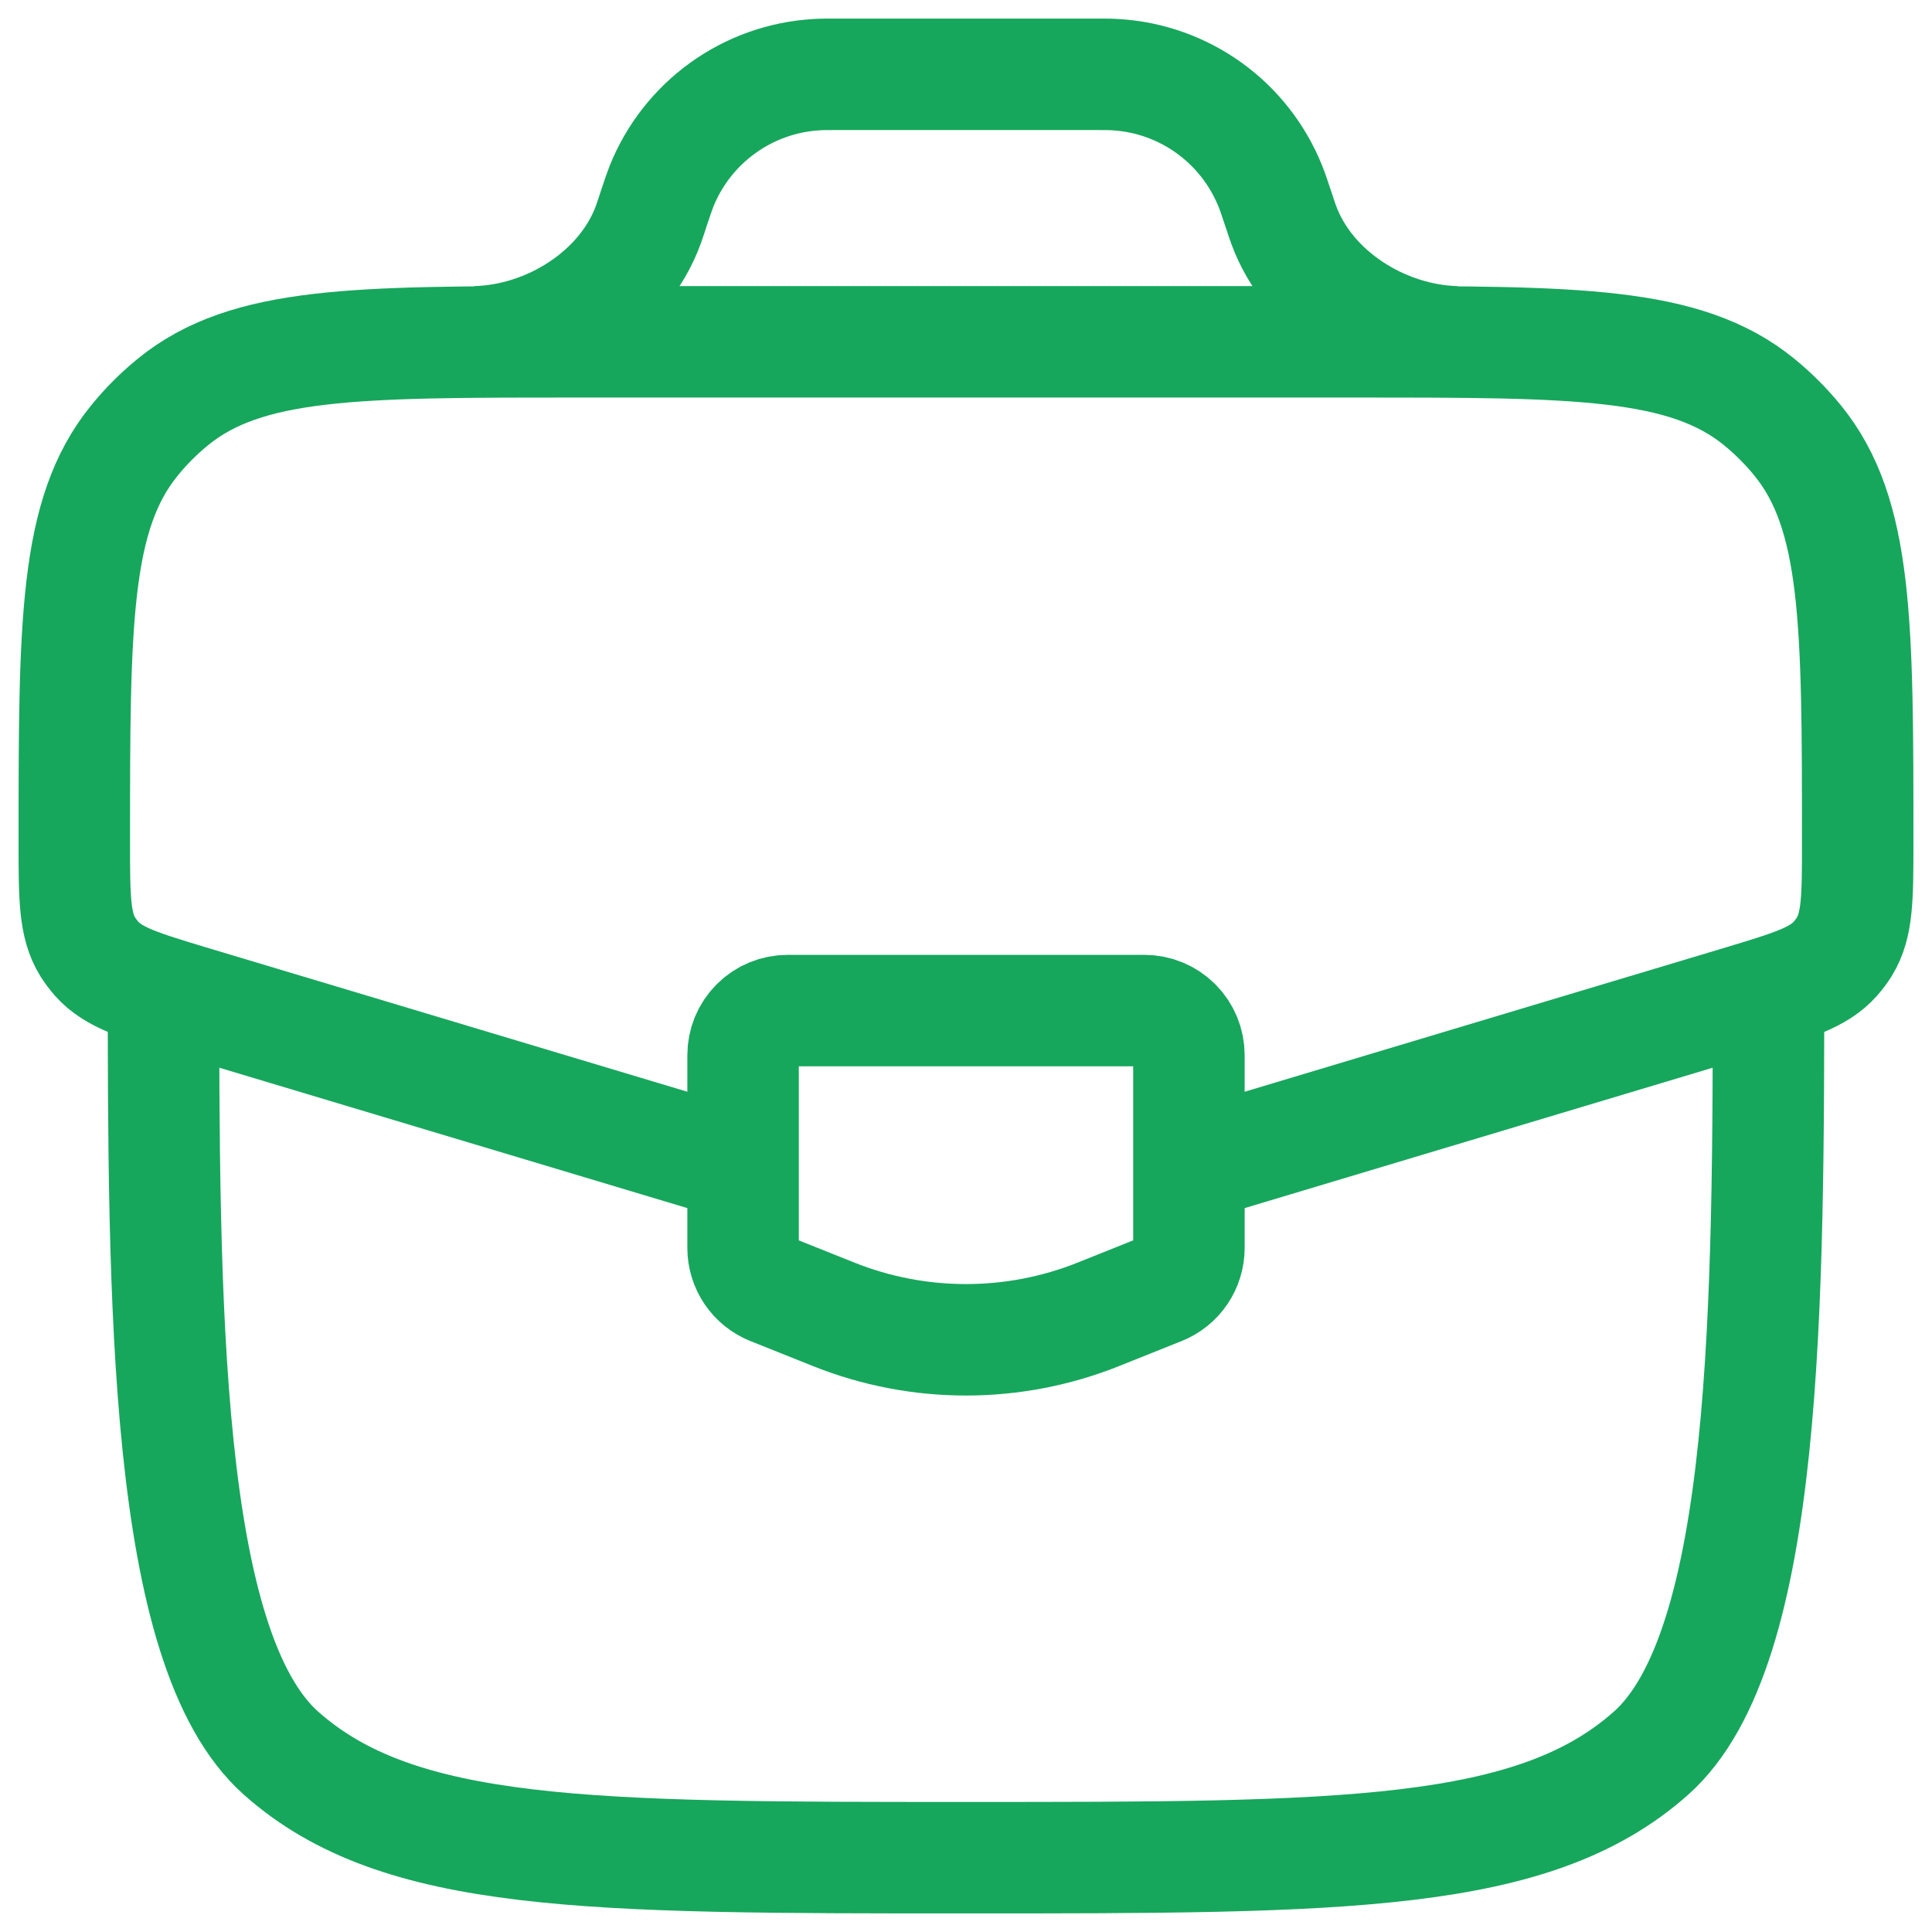 <svg width="52" height="52" viewBox="0 0 52 52" fill="none" xmlns="http://www.w3.org/2000/svg">
<g id="Group">
<path id="Vector" d="M4.4 26C4.4 35.05 4.4 44.377 7.564 47.187C10.727 50 15.82 50 26 50C36.184 50 41.274 50 44.437 47.187C47.6 44.377 47.6 35.05 47.6 26" stroke="#16A75C" stroke-width="3"/>
<path id="Vector_2" d="M32.384 31.285L46.803 26.96C48.231 26.53 48.946 26.317 49.4 25.803C49.489 25.703 49.569 25.595 49.64 25.482C50 24.898 50 24.154 50 22.662C50 16.782 50 13.842 48.385 11.857C48.074 11.475 47.725 11.126 47.343 10.815C45.358 9.2 42.418 9.2 36.538 9.2H15.464C9.584 9.2 6.644 9.2 4.659 10.815C4.275 11.127 3.927 11.475 3.618 11.857C2 13.842 2 16.782 2 22.662C2 24.154 2 24.898 2.36 25.482C2.432 25.594 2.511 25.702 2.6 25.803C3.056 26.317 3.769 26.53 5.197 26.96L19.616 31.285M12.8 9.2C14.775 9.152 16.784 7.892 17.456 6.032L17.54 5.785L17.6 5.6C17.701 5.295 17.754 5.144 17.806 5.01C18.145 4.167 18.717 3.437 19.454 2.906C20.191 2.375 21.064 2.064 21.97 2.01C22.112 2 22.275 2 22.592 2H29.403C29.722 2 29.883 2 30.027 2.01C30.934 2.064 31.807 2.375 32.544 2.906C33.281 3.437 33.852 4.167 34.191 5.01C34.246 5.144 34.297 5.298 34.398 5.6L34.46 5.785C34.503 5.912 34.522 5.977 34.544 6.032C35.216 7.892 37.222 9.152 39.198 9.2" stroke="#16A75C" stroke-width="3"/>
<path id="Vector_3" d="M30.8 27.2H21.2C20.882 27.2 20.576 27.326 20.352 27.551C20.126 27.776 20 28.082 20 28.4V33.589C20 33.828 20.072 34.062 20.206 34.261C20.34 34.459 20.531 34.613 20.754 34.702L22.434 35.374C24.723 36.29 27.277 36.29 29.566 35.374L31.246 34.702C31.469 34.613 31.66 34.459 31.794 34.261C31.928 34.062 32 33.828 32 33.589V28.4C32 28.082 31.874 27.776 31.648 27.551C31.424 27.326 31.118 27.2 30.8 27.2Z" stroke="#16A75C" stroke-width="3" stroke-linecap="round"/>
</g>
</svg>
